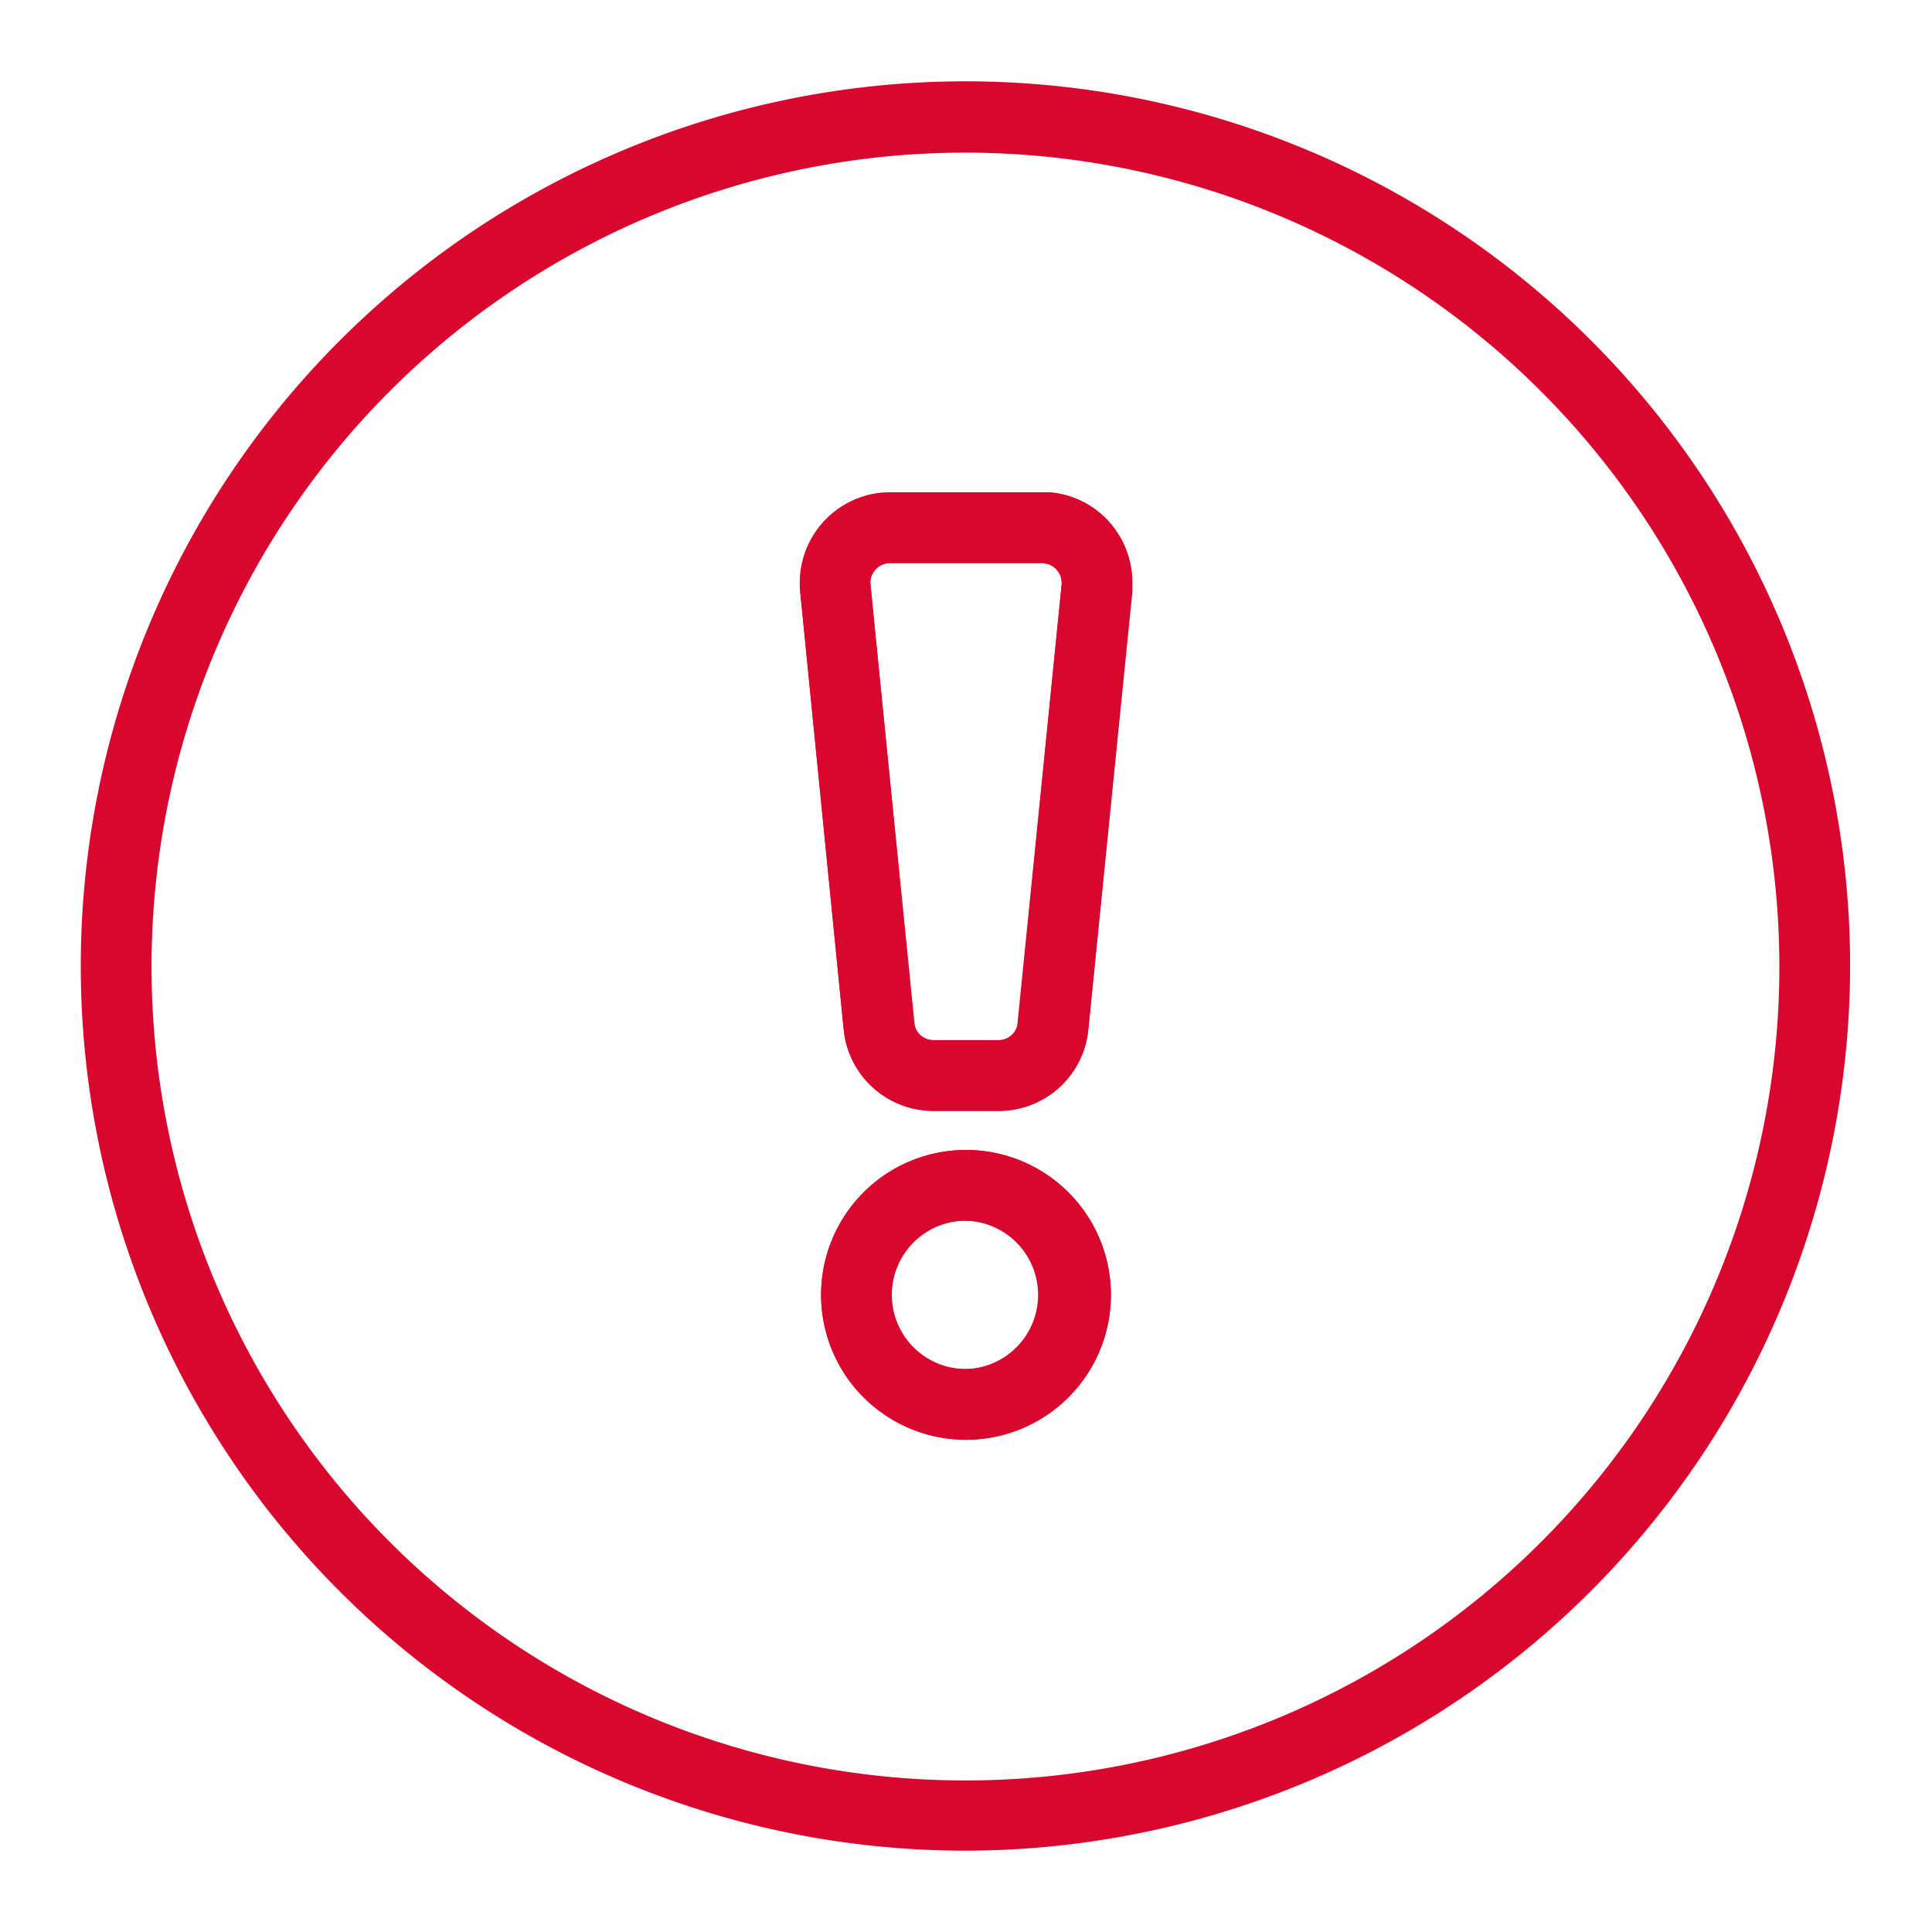 <svg viewBox="0 0 32 32" width="64" height="64" xmlns="http://www.w3.org/2000/svg"><path d="M16 1.938a14.063 14.063 0 1 0 0 28.125 14.063 14.063 0 0 0 0-28.125zm0 21.318a1.82 1.82 0 1 1 1.819-1.81A1.808 1.808 0 0 1 16 23.257zm2.166-13.518-.722 7.256a.938.938 0 0 1-.938.825h-1.04a.938.938 0 0 1-.938-.825l-.722-7.256a.937.937 0 0 1 .816-.994h2.616a.937.937 0 0 1 .937.937.26.26 0 0 1 0 .085l-.01-.028z" fill="none"/><path d="M16 30.653A14.653 14.653 0 1 1 30.644 16 14.672 14.672 0 0 1 16 30.653zm0-28.125A13.481 13.481 0 1 0 29.472 16 13.49 13.49 0 0 0 16 2.528zm0 21.319a2.4 2.4 0 1 1 0-4.8 2.4 2.4 0 0 1 0 4.8zm0-3.628a1.229 1.229 0 1 0 0 2.457 1.229 1.229 0 0 0 0-2.457zm.544-1.819h-1.078a1.5 1.5 0 0 1-1.491-1.34l-.722-7.266a1.5 1.5 0 0 1 1.331-1.632h2.682a1.5 1.5 0 0 1 1.49 1.5v.141l-.731 7.266a1.49 1.49 0 0 1-1.481 1.331zm-1.81-9.075a.338.338 0 0 0-.305.231.308.308 0 0 0-.013.125l.73 7.257a.31.31 0 0 0 .32.29h1.078a.327.327 0 0 0 .319-.29l.721-7.257.582.056-.582-.056.582.056-.582-.084a.328.328 0 0 0-.318-.328h-2.532z" fill="#D9072D"/><path d="M17.266 8.744h-2.532a.937.937 0 0 0-.937.937.26.26 0 0 0 0 .085l.722 7.256a.938.938 0 0 0 .937.825h1.078a.937.937 0 0 0 .938-.825l.722-7.256a.937.937 0 0 0-.816-.994l-.112-.028zM16 19.628a1.818 1.818 0 1 0 0 3.636 1.818 1.818 0 0 0 0-3.636z" fill="none"/><path d="M16 23.847a2.4 2.4 0 1 1 0-4.8 2.4 2.4 0 0 1 0 4.8zm0-3.628a1.228 1.228 0 1 0 0 2.456 1.228 1.228 0 0 0 0-2.456zm.534-1.819h-1.078a1.49 1.49 0 0 1-1.481-1.34l-.722-7.266a.718.718 0 0 1 0-.14 1.5 1.5 0 0 1 1.49-1.5h2.663a1.491 1.491 0 0 1 1.34 1.63l-.721 7.266a1.49 1.49 0 0 1-1.49 1.35zm-1.8-9.075a.328.328 0 0 0-.318.328l.721 7.284a.328.328 0 0 0 .32.291h1.077a.309.309 0 0 0 .32-.29l.73-7.257a.31.31 0 0 0-.075-.234.291.291 0 0 0-.215-.113v-.59.581h-2.56z" fill="#D9072D"/></svg>